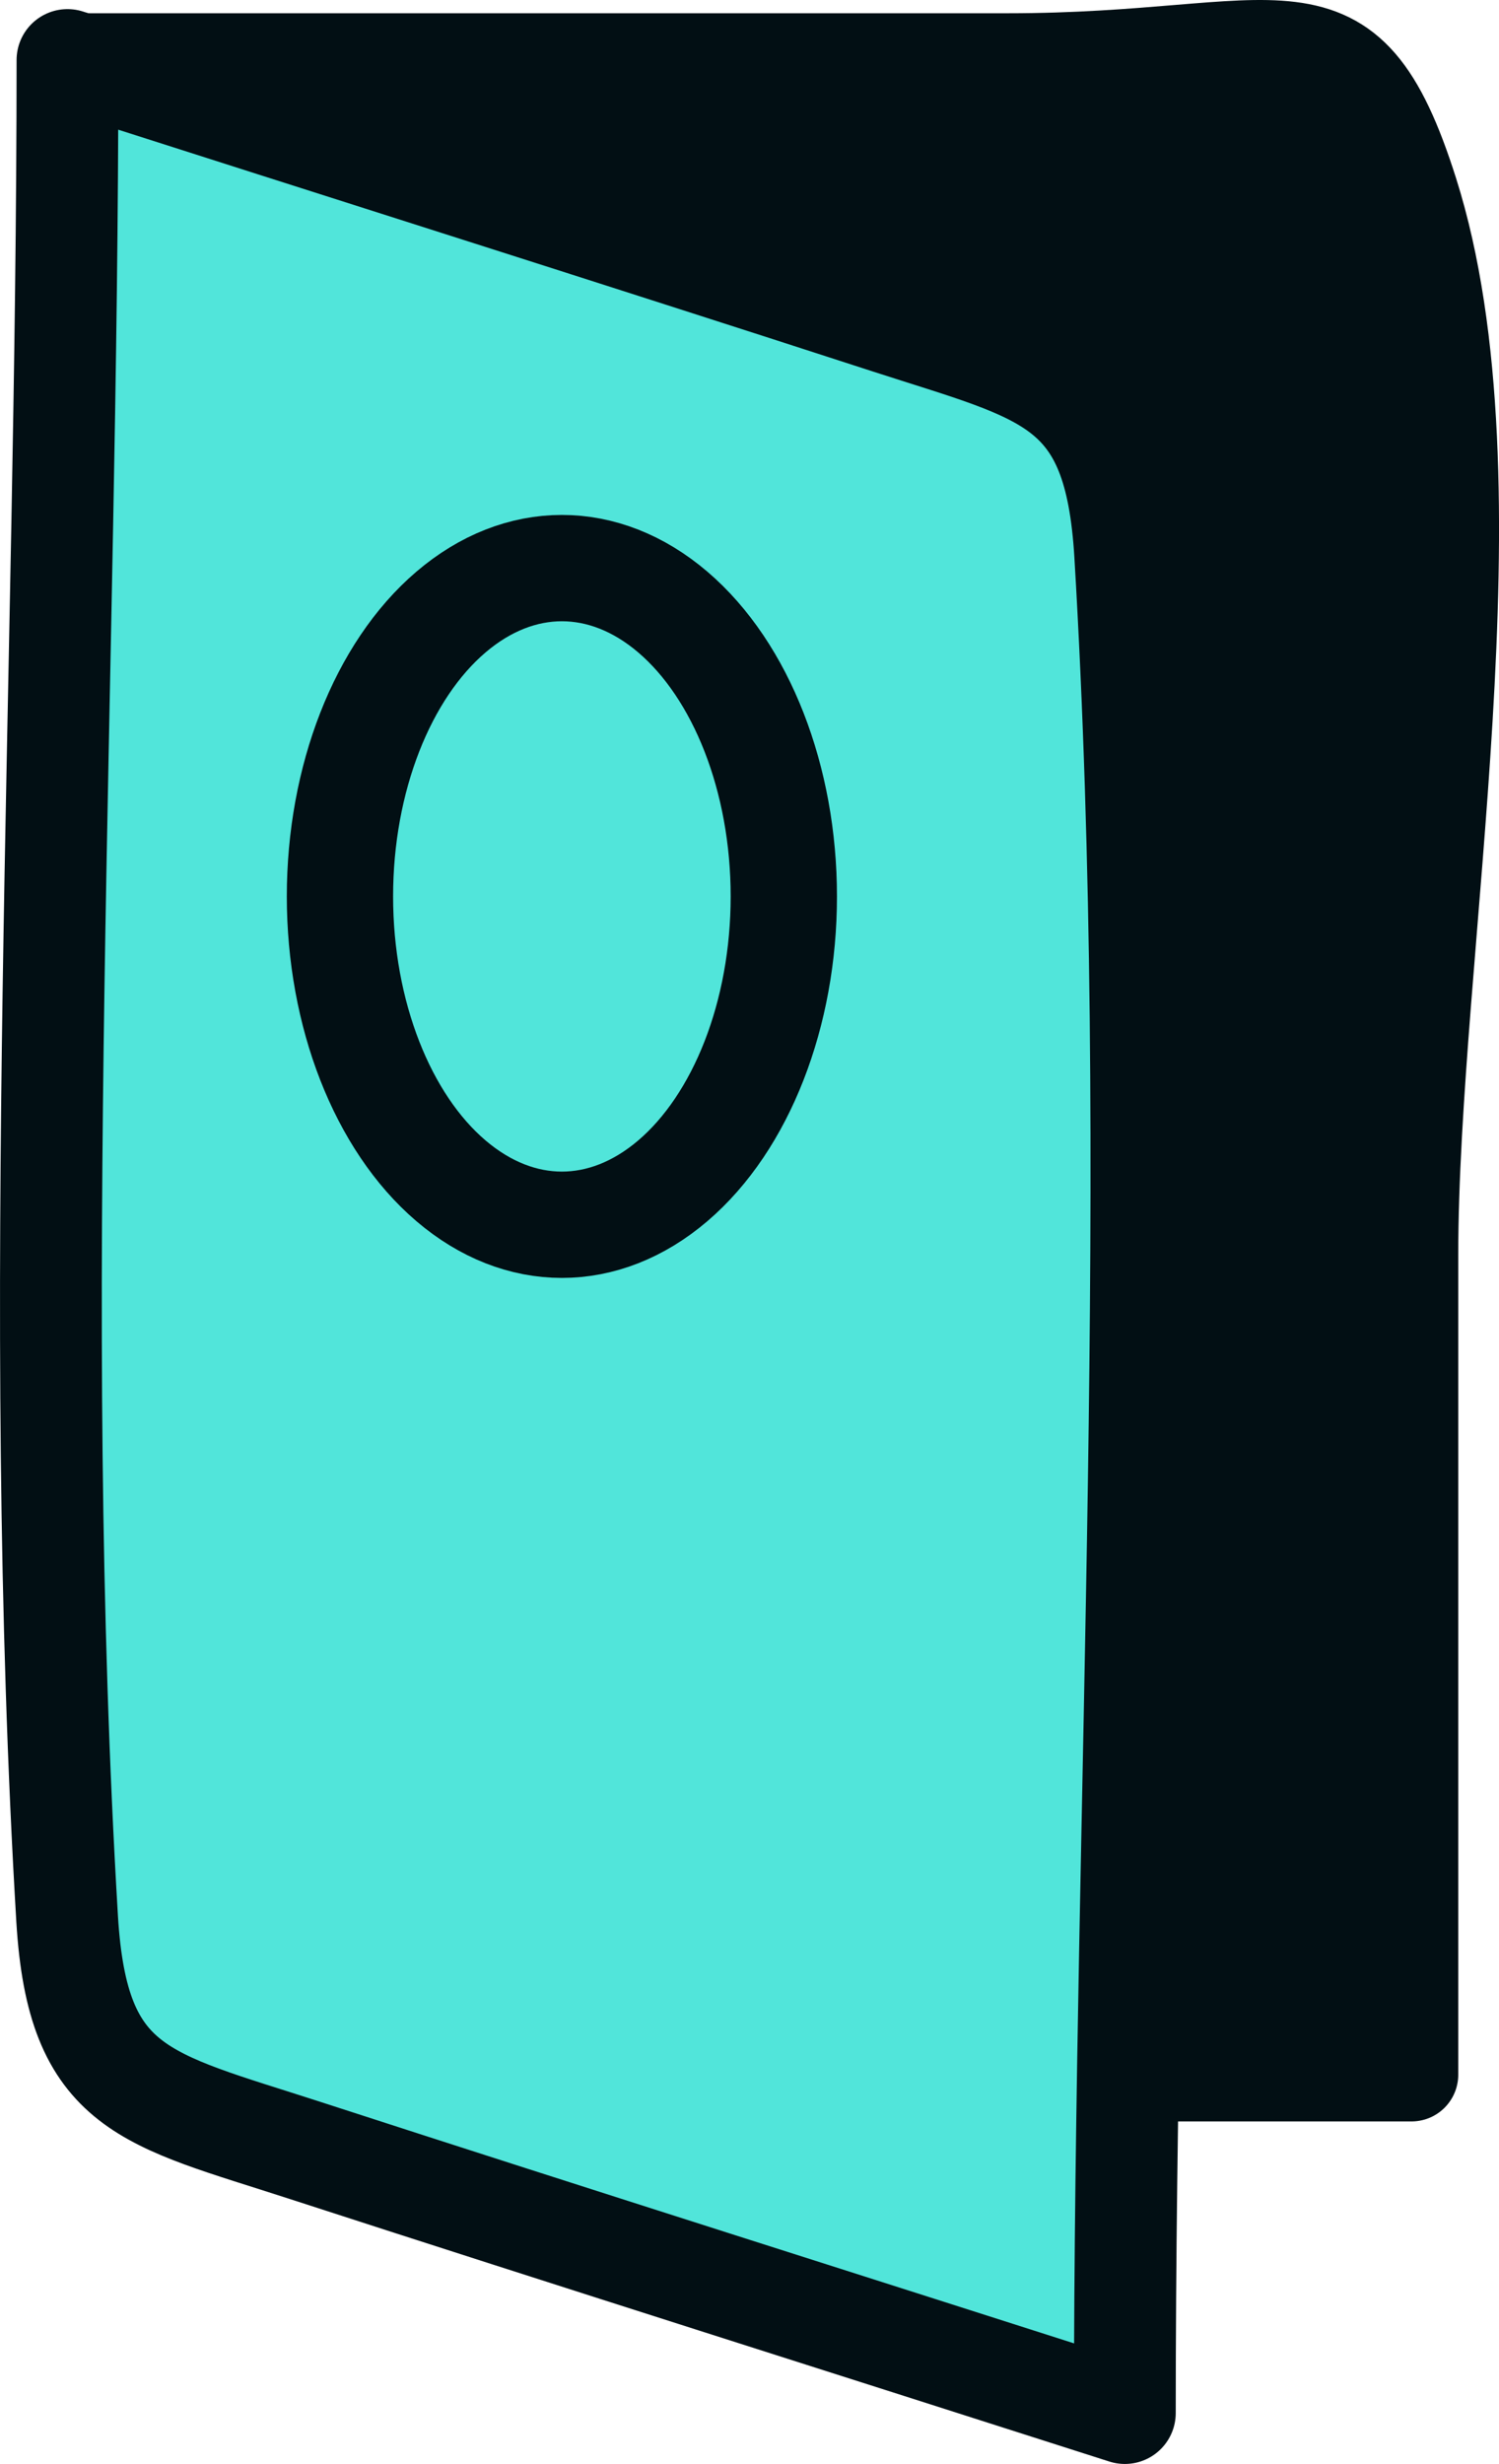 <?xml version="1.0" encoding="UTF-8"?><svg id="b" xmlns="http://www.w3.org/2000/svg" viewBox="0 0 43.296 71.143"><g id="c"><path id="d" d="m1.949,1.733h27.15c8.08,0,9.77-2.17,11.67,3.82,2.65,8.37,0,21.91,0,30.69v23.66h-8.28" style="fill:#020f14;"/><path id="e" d="m1.949,1.733c7.9,2.53,15.81,5.03,23.7,7.59,4.59,1.49,6.55,1.7,6.85,6.68,1.06,17.74-.01,35.89-.01,53.67-7.9-2.53-15.81-5.03-23.7-7.59-4.59-1.49-6.55-1.7-6.85-6.68-1.06-17.74.01-35.89.01-53.67h0Z" style="fill:#51e5da; stroke:#020f14; stroke-linecap:round; stroke-linejoin:round; stroke-width:2.94px;"/><path id="f" d="m1.949,1.733c7.9,2.53,15.81,5.03,23.7,7.59,4.59,1.49,6.55,1.7,6.85,6.68,1.06,17.74-.01,35.89-.01,53.67-7.9-2.53-15.81-5.03-23.7-7.59-4.59-1.49-6.55-1.7-6.85-6.68-1.06-17.74.01-35.89.01-53.67h0Z" style="fill:none; stroke:#020f14; stroke-linecap:round; stroke-linejoin:round; stroke-width:2.7px;"/><path id="g" d="m1.949,1.733h27.15c8.08,0,9.77-2.17,11.67,3.82,2.65,8.37,0,21.91,0,30.69v23.66h-8.28" style="fill:none; stroke:#020f14; stroke-linecap:round; stroke-linejoin:round; stroke-width:2.7px;"/><ellipse id="h" cx="16.229" cy="25.883" rx="6.41" ry="9.48" style="fill:none; stroke:#020f14; stroke-linecap:round; stroke-linejoin:round; stroke-width:3.07px;"/></g></svg>